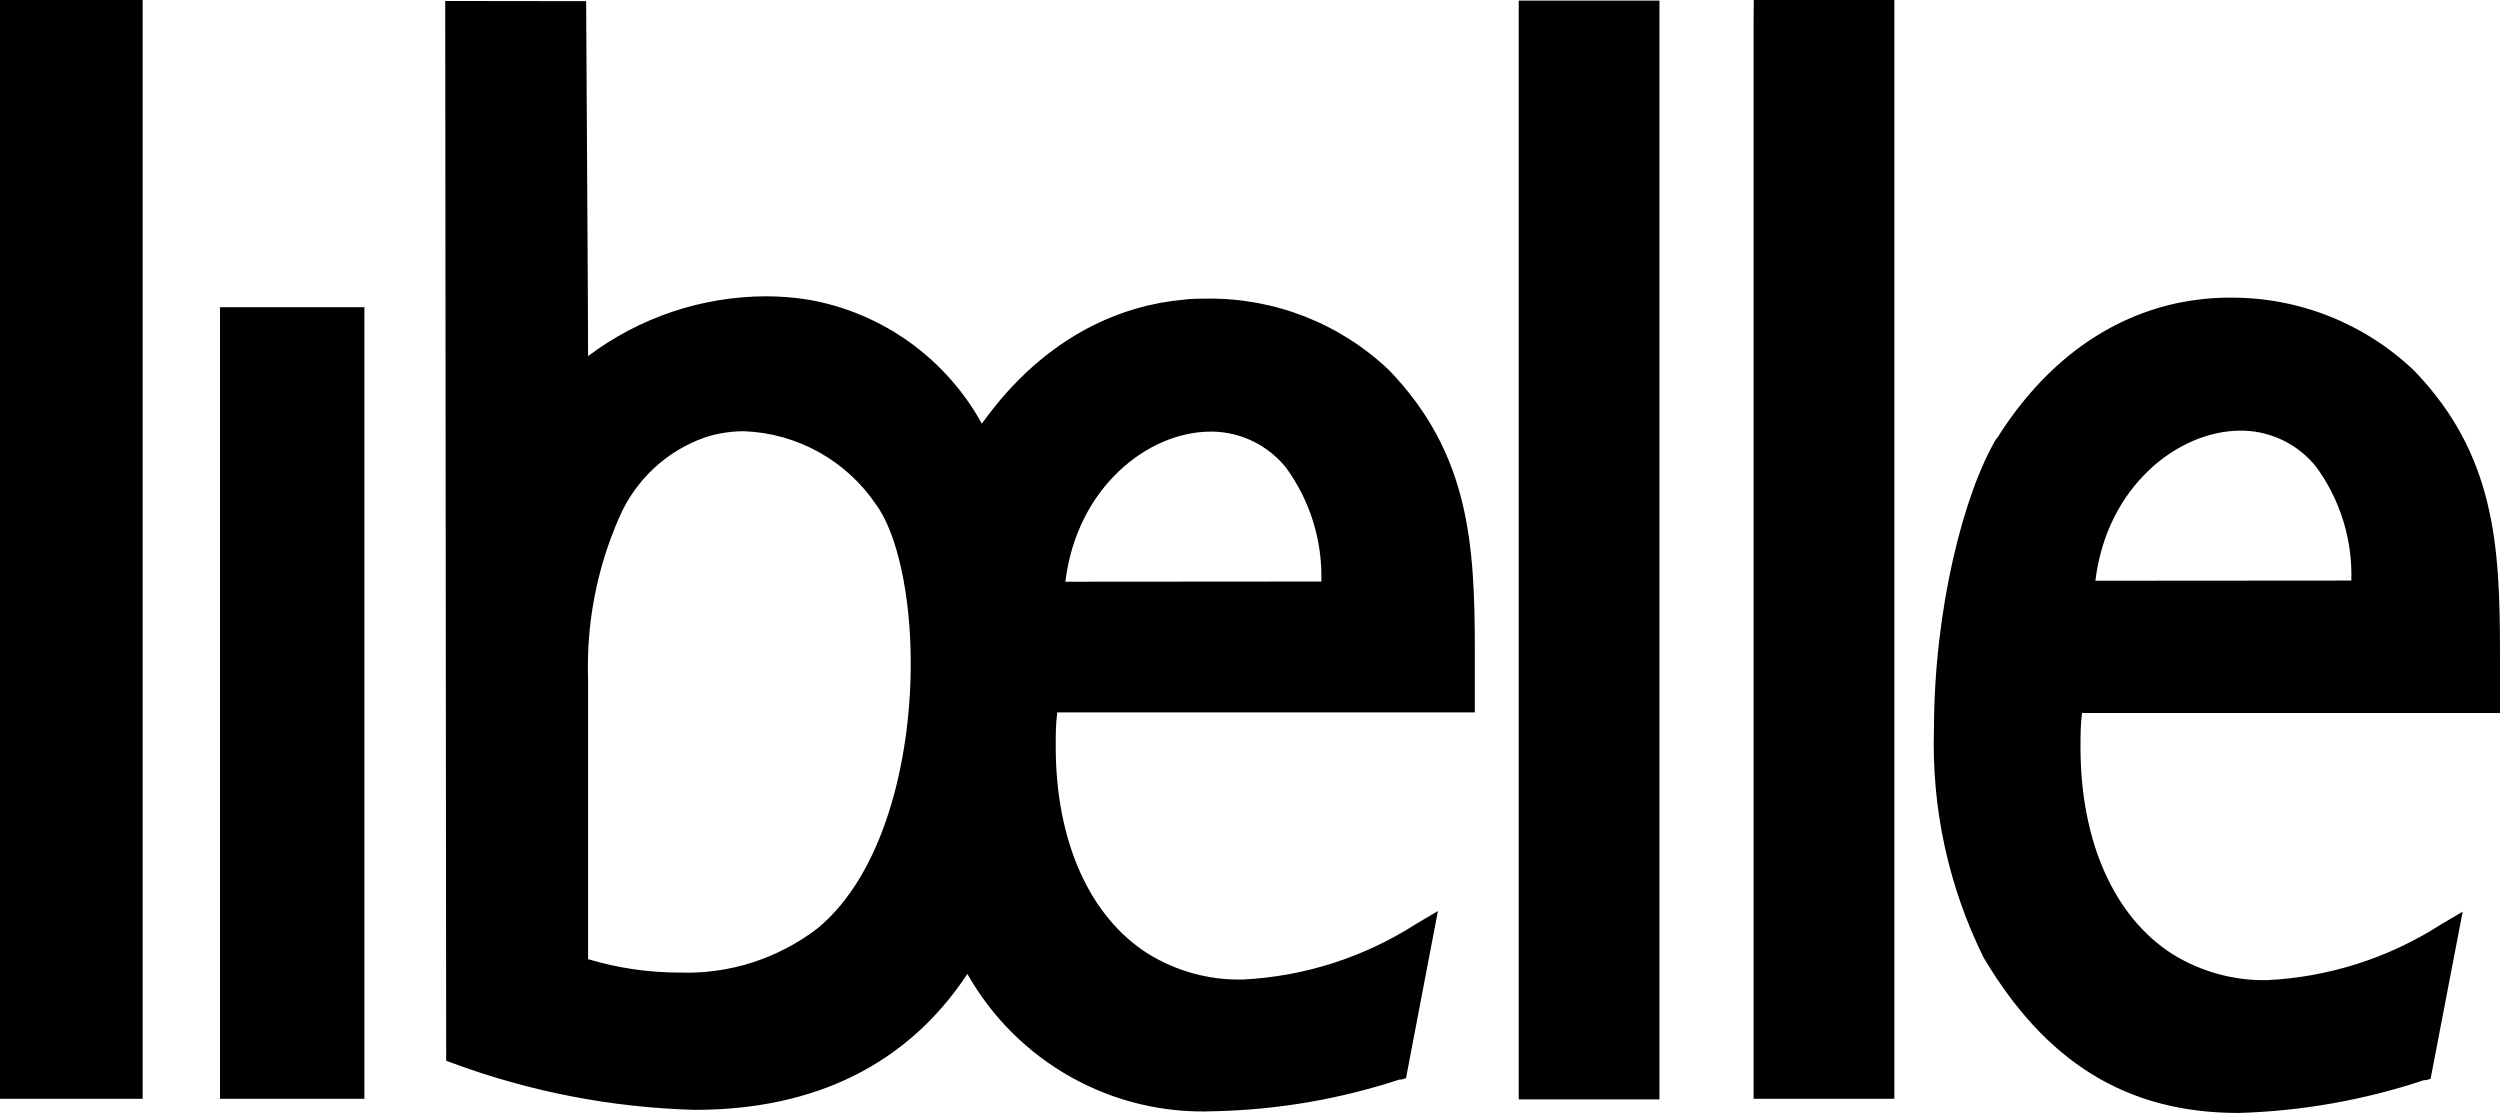 <?xml version="1.0" encoding="UTF-8"?>
<svg xmlns="http://www.w3.org/2000/svg" fill="none" viewBox="0 0 301 134" class="app-brand-logo"> <defs></defs> <path fill="black" d="M252.284 69.922C253.657 58.537 262.269 51.851 269.764 51.851H270.16C271.831 51.903 273.472 52.317 274.97 53.063C276.468 53.809 277.789 54.871 278.842 56.176C281.753 60.142 283.253 64.974 283.101 69.899L252.284 69.922ZM240.414 52.716C236.41 59.426 232.872 73.359 232.849 87.783C232.549 97.31 234.605 106.763 238.831 115.298C246.233 127.758 255.915 134 269.508 134C277.108 133.784 284.636 132.453 291.853 130.049H292.109L292.644 129.886L296.508 109.758L293.901 111.3C287.621 115.335 280.399 117.648 272.953 118.01C268.938 118.083 264.988 116.995 261.571 114.877C254.588 110.435 250.492 101.388 250.492 89.957C250.492 88.624 250.492 87.245 250.678 85.842H301V78.619C301 65.644 300.395 54.727 290.666 44.628C284.69 38.928 276.748 35.778 268.507 35.838C267.434 35.834 266.362 35.889 265.295 36.001C258.313 36.703 248.234 40.303 240.367 52.88L240.414 52.716ZM211.133 2.408V132.293H228.078V0H211.156L211.133 2.408ZM182.853 0.07V132.364H199.798V0.07H182.853ZM70.804 81.728C70.584 75.034 71.873 68.377 74.575 62.254C75.547 60.021 76.97 58.015 78.752 56.361C80.535 54.708 82.639 53.443 84.933 52.646C86.437 52.161 88.008 51.917 89.588 51.922C92.742 52.038 95.825 52.899 98.587 54.434C101.348 55.969 103.712 58.136 105.485 60.758C107.999 64.171 109.675 71.652 109.651 79.928C109.651 91.78 106.3 105.316 98.409 111.791C93.646 115.434 87.774 117.309 81.79 117.098C78.07 117.094 74.37 116.551 70.804 115.485V81.728ZM128.272 70.039C129.645 58.654 138.257 51.968 145.752 51.968H146.147C147.819 52.02 149.46 52.434 150.958 53.18C152.456 53.926 153.776 54.988 154.829 56.293C157.731 60.263 159.23 65.093 159.089 70.016L128.272 70.039ZM53.604 0.117L53.72 127.711L54.349 127.945C63.748 131.439 73.656 133.359 83.676 133.626C98.107 133.626 109.279 128.156 116.471 117.262C119.436 122.503 123.785 126.82 129.038 129.737C134.291 132.653 140.244 134.056 146.241 133.79H146.357C153.881 133.612 161.339 132.328 168.492 129.979H168.748L169.283 129.815L173.124 109.687L170.517 111.23C164.237 115.265 157.015 117.578 149.569 117.94C145.555 118.013 141.604 116.925 138.187 114.807C131.205 110.365 127.108 101.318 127.108 89.887C127.108 88.554 127.108 87.175 127.294 85.772H177.57V78.549C177.57 65.574 176.964 54.657 167.235 44.558C161.335 38.953 153.499 35.869 145.379 35.955C144.402 35.955 143.401 35.955 142.4 36.095C135.673 36.703 126.107 39.952 118.217 51.01C116.074 47.123 113.094 43.767 109.494 41.187C105.893 38.606 101.764 36.866 97.408 36.095C95.677 35.813 93.925 35.673 92.171 35.674C84.464 35.709 76.973 38.234 70.804 42.874C70.804 36.259 70.618 10.73 70.572 0.14L53.604 0.117ZM43.874 36.983H26.488V132.293H43.874V36.983ZM0 0V132.293H17.177V0H0Z"></path> </svg>